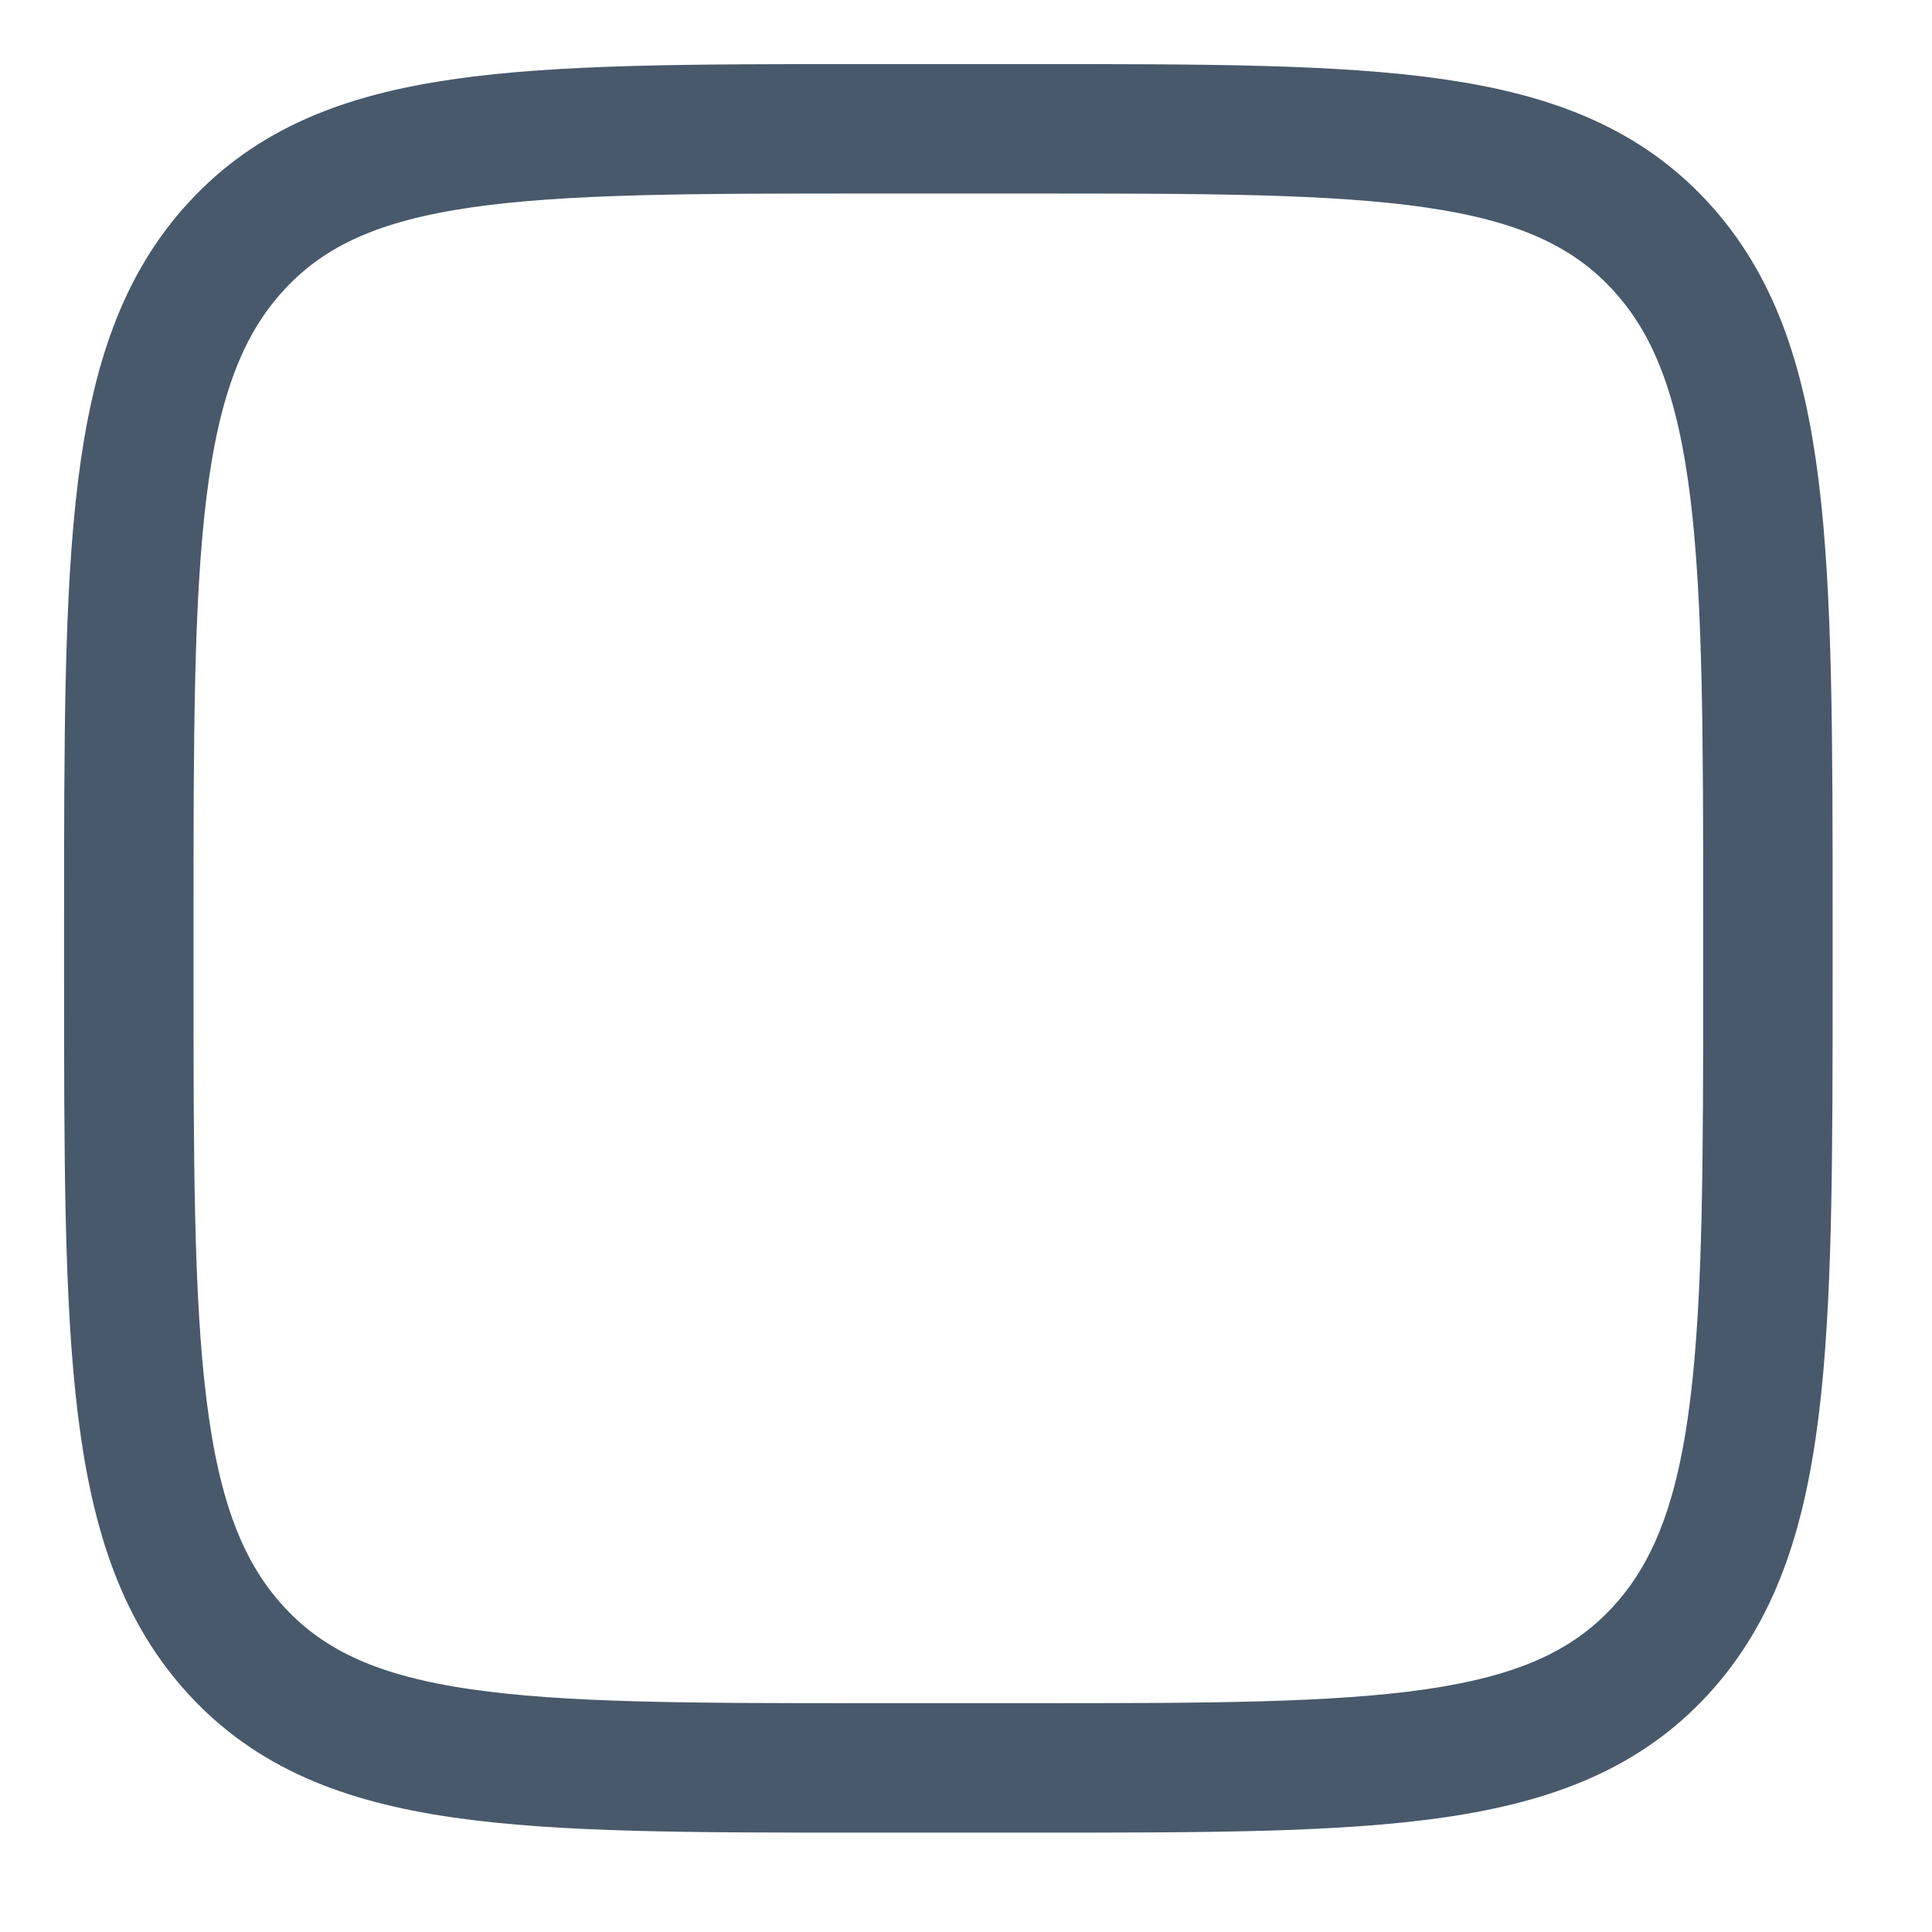 <?xml version="1.0" encoding="utf-8"?>
<svg xmlns="http://www.w3.org/2000/svg" fill="none" height="100%" overflow="visible" preserveAspectRatio="none" style="display: block;" viewBox="0 0 15 15" width="100%">
<path d="M1 7.191C1 4.273 1 2.813 1.839 1.907C2.677 1 4.027 1 6.727 1H7.999C10.699 1 12.049 1 12.888 1.907C13.726 2.813 13.726 4.273 13.726 7.191V7.535C13.726 10.454 13.726 11.913 12.888 12.82C12.049 13.726 10.699 13.726 7.999 13.726H6.727C4.027 13.726 2.677 13.726 1.839 12.82C1 11.913 1 10.454 1 7.535V7.191Z" id="Vector" stroke="#48596B" stroke-linecap="round" stroke-linejoin="round" stroke-width="1.005"/>
</svg>